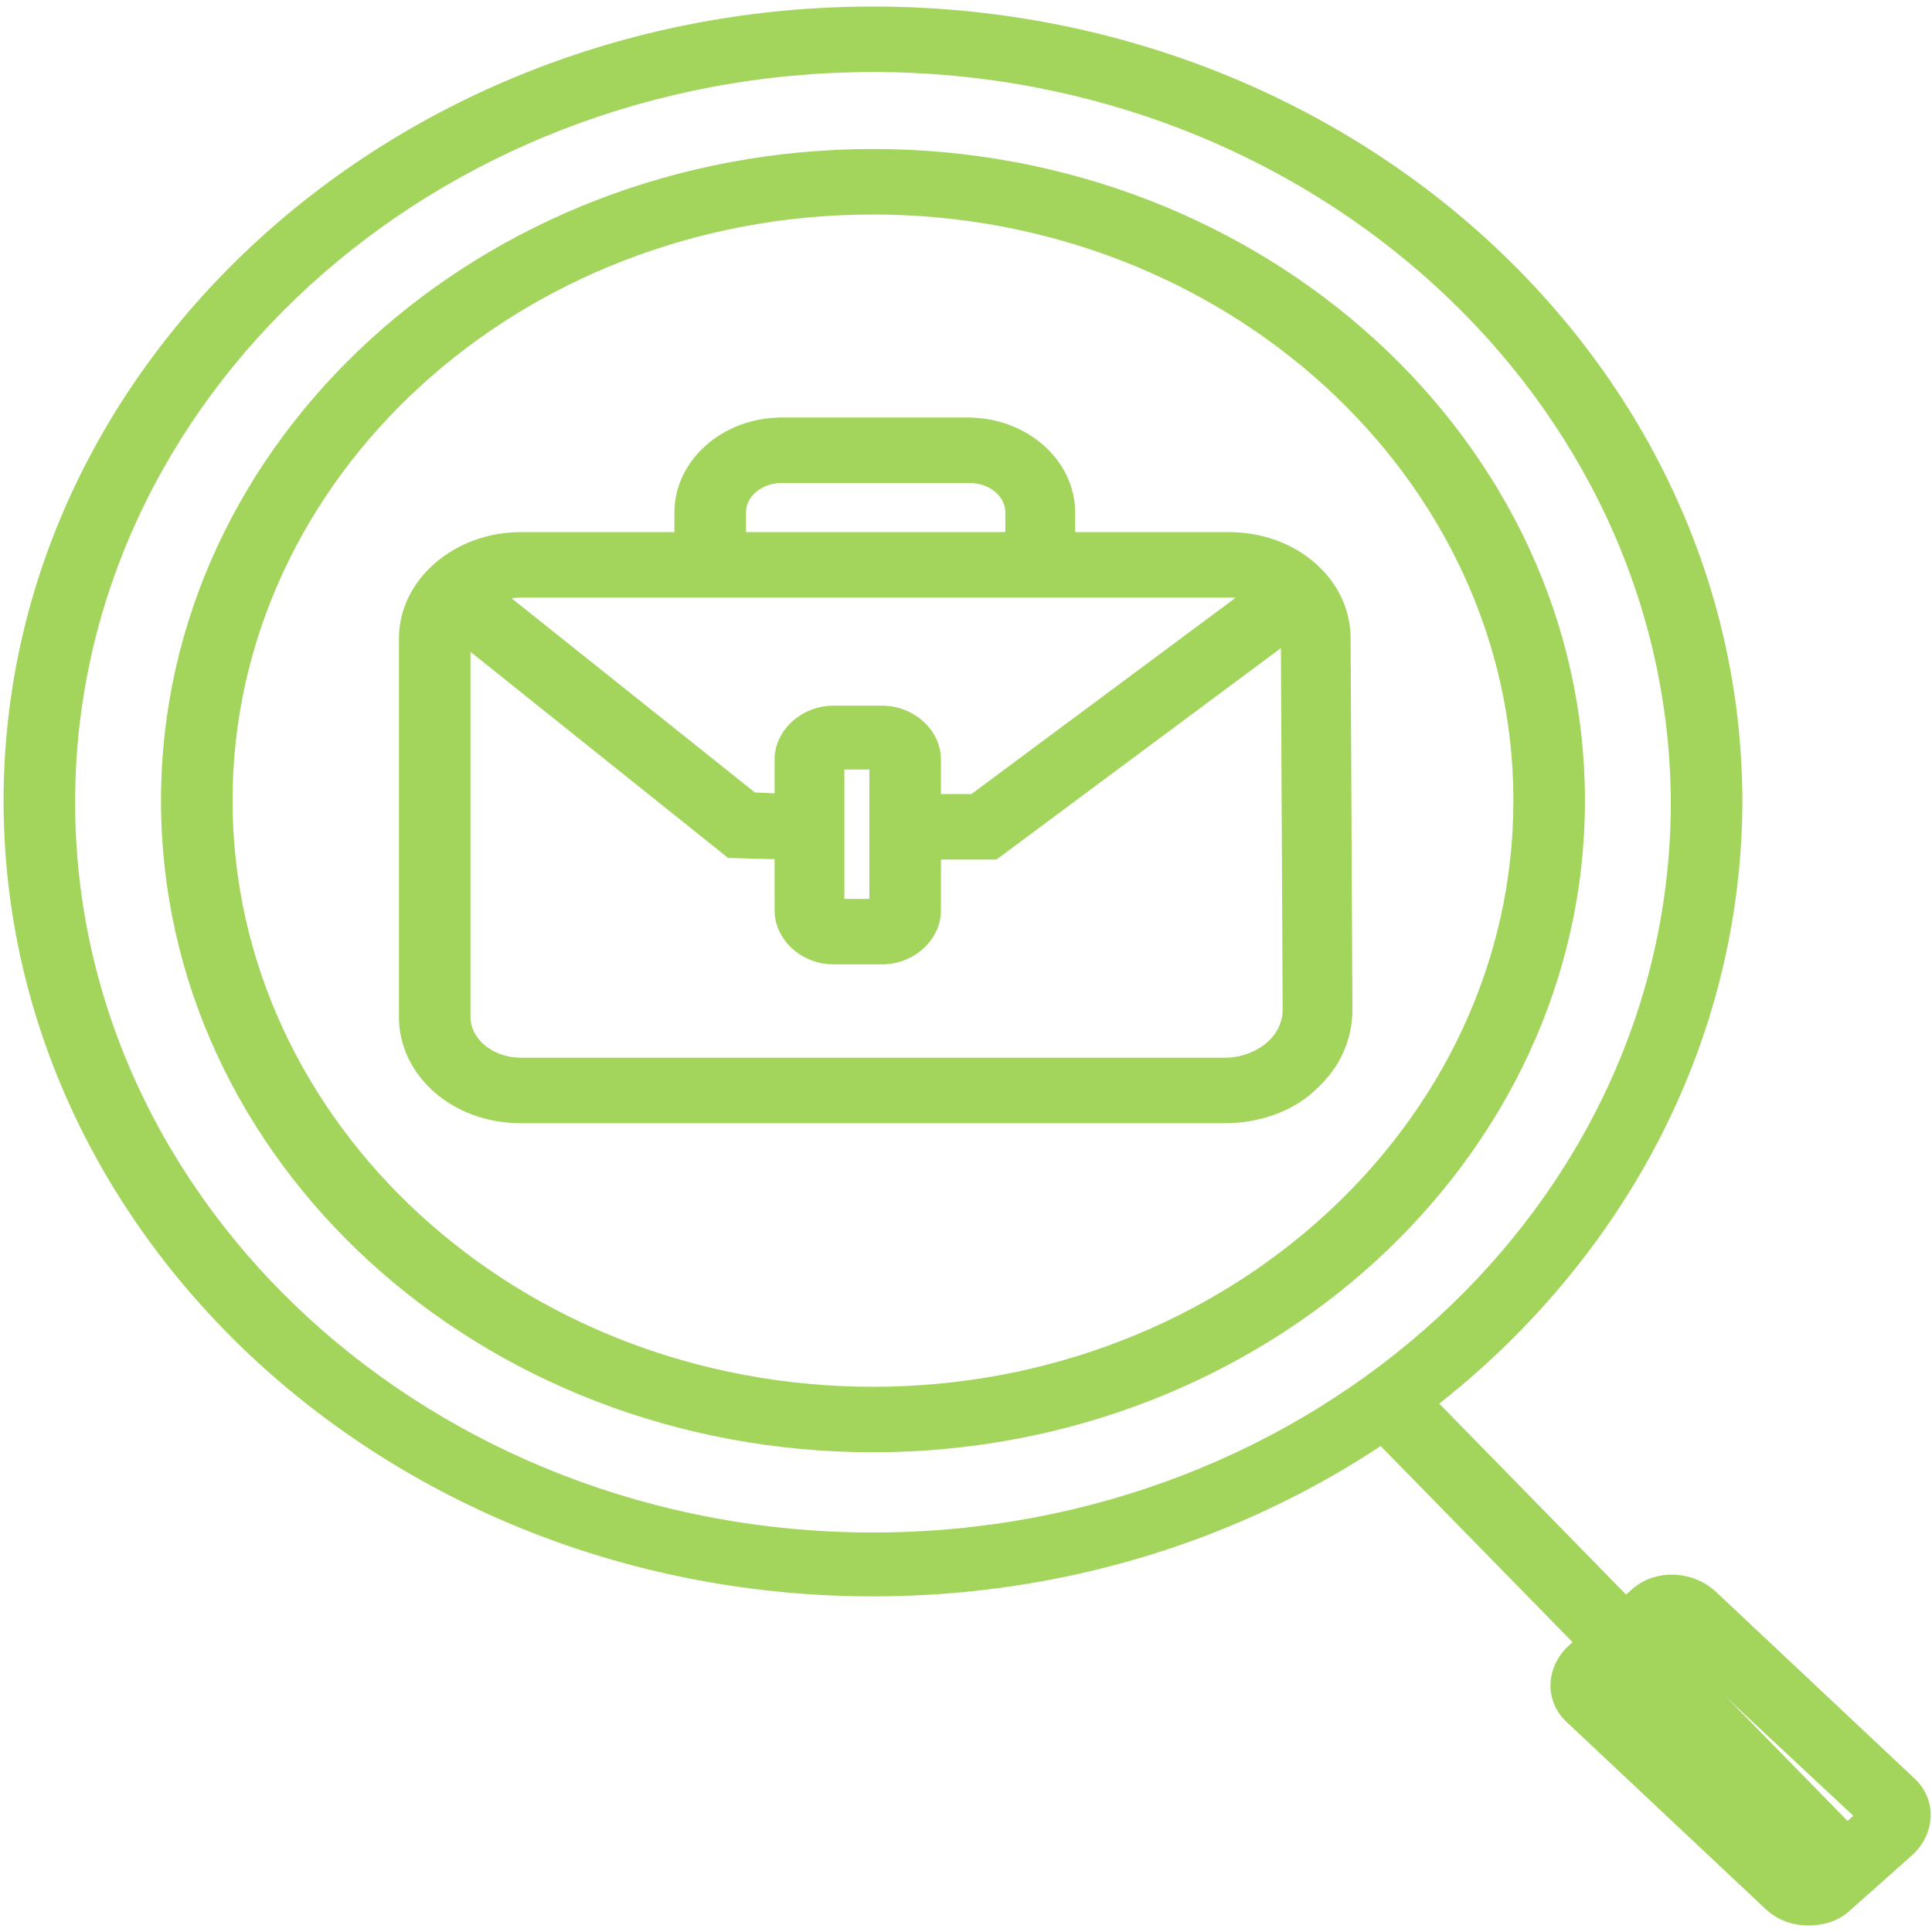 <?xml version="1.0" encoding="UTF-8"?>
<svg width="150px" height="150px" viewBox="0 0 150 150" version="1.1" xmlns="http://www.w3.org/2000/svg" xmlns:xlink="http://www.w3.org/1999/xlink">
    <!-- Generator: Sketch 43.2 (39069) - http://www.bohemiancoding.com/sketch -->
    <title>fsjs-beneficios__job-search</title>
    <desc>Created with Sketch.</desc>
    <defs></defs>
    <g id="Page-1" stroke="none" stroke-width="1" fill="none" fill-rule="evenodd">
        <g id="Artboard-2" transform="translate(-462, -1046)" fill-rule="nonzero" fill="#A3D55D">
            <g id="fsjs-beneficios__job-search" transform="translate(462, 1046)">
                <g id="Group">
                    <path d="M67.778,123.941 C30.556,123.941 0.278,96.229 0.278,62.161 C0.278,28.22 30.556,0.508 67.778,0.508 C105,0.508 135.278,28.22 135.278,62.288 C135.139,96.229 105,123.941 67.778,123.941 Z M67.778,5.593 C33.611,5.593 5.833,31.017 5.833,62.288 C5.833,93.559 33.611,118.983 67.778,118.983 C101.944,118.983 129.722,93.559 129.722,62.288 C129.583,31.017 101.806,5.593 67.778,5.593 Z" id="Shape"></path>
                    <rect id="Rectangle-path" transform="translate(125.301, 126.806) rotate(-44.372) translate(-125.301, -126.806) " x="122.523" y="102.209" width="5.555" height="49.194"></rect>
                    <path d="M140.417,149.492 C139.167,149.492 138.056,149.11 137.083,148.22 L137.083,148.22 L121.667,133.729 C119.861,132.076 120,129.407 121.806,127.754 L126.667,123.432 C128.472,121.78 131.389,121.907 133.194,123.559 L148.611,138.051 C150.417,139.703 150.278,142.373 148.472,144.025 L143.611,148.347 C142.778,149.11 141.667,149.492 140.417,149.492 Z M126.389,130.805 L140.556,144.025 L143.889,140.975 L129.722,127.754 L126.389,130.805 Z" id="Shape"></path>
                    <path d="M67.778,112.754 C37.222,112.754 12.5,90.127 12.5,62.161 C12.5,34.195 37.361,11.568 67.778,11.568 C98.194,11.568 123.056,34.322 123.056,62.161 C123.056,90 98.194,112.754 67.778,112.754 Z M67.778,16.653 C40.278,16.653 18.056,37.119 18.056,62.161 C18.056,87.203 40.278,107.669 67.778,107.669 C95.139,107.669 117.5,87.203 117.5,62.161 C117.5,37.119 95.139,16.653 67.778,16.653 Z" id="Shape"></path>
                </g>
                <g id="Group" transform="translate(30.556, 31.78)">
                    <path d="M64.583,55.424 L9.861,55.424 C4.583,55.424 0.417,51.737 0.417,47.161 L0.417,17.797 C0.417,13.22 4.722,9.534 9.861,9.534 L64.861,9.534 C70.139,9.534 74.306,13.22 74.306,17.797 L74.444,46.653 C74.444,48.941 73.472,51.102 71.667,52.754 C70,54.407 67.361,55.424 64.583,55.424 Z M9.861,14.619 C7.639,14.619 5.972,16.017 5.972,17.797 L5.972,47.161 C5.972,48.941 7.778,50.339 9.861,50.339 L64.583,50.339 C65.833,50.339 67.083,49.831 67.917,49.068 C68.611,48.432 69.028,47.542 69.028,46.653 L68.889,17.797 C68.889,16.017 67.083,14.619 65,14.619 L9.861,14.619 Z" id="Shape"></path>
                    <path d="M50.278,12.076 C48.75,12.076 47.5,10.932 47.5,9.534 L47.5,8.008 C47.5,6.737 46.25,5.72 44.722,5.72 L30.139,5.72 C28.611,5.72 27.361,6.737 27.361,8.008 L27.361,9.534 C27.361,10.932 26.111,12.076 24.583,12.076 C23.056,12.076 21.806,10.932 21.806,9.534 L21.806,8.008 C21.806,3.941 25.556,0.636 30.139,0.636 L44.583,0.636 C49.167,0.636 52.917,3.941 52.917,8.008 L52.917,9.534 C53.056,10.932 51.806,12.076 50.278,12.076 Z" id="Shape"></path>
                </g>
                <polygon id="Shape" points="77.361 66.737 72.917 66.737 72.917 61.653 75.417 61.653 99.028 44.11 102.5 48.051"></polygon>
                <polygon id="Shape" points="61.25 66.737 56.528 66.61 33.333 48.051 36.944 44.237 58.611 61.525 61.25 61.653"></polygon>
                <path d="M68.472,74.873 L64.722,74.873 C62.222,74.873 60.139,72.966 60.139,70.678 L60.139,58.983 C60.139,56.695 62.222,54.788 64.722,54.788 L68.472,54.788 C70.972,54.788 73.056,56.695 73.056,58.983 L73.056,70.678 C73.056,72.966 70.972,74.873 68.472,74.873 Z M65.556,69.788 L67.5,69.788 L67.5,59.746 L65.556,59.746 L65.556,69.788 Z" id="Shape"></path>
            </g>
        </g>
    </g>
</svg>